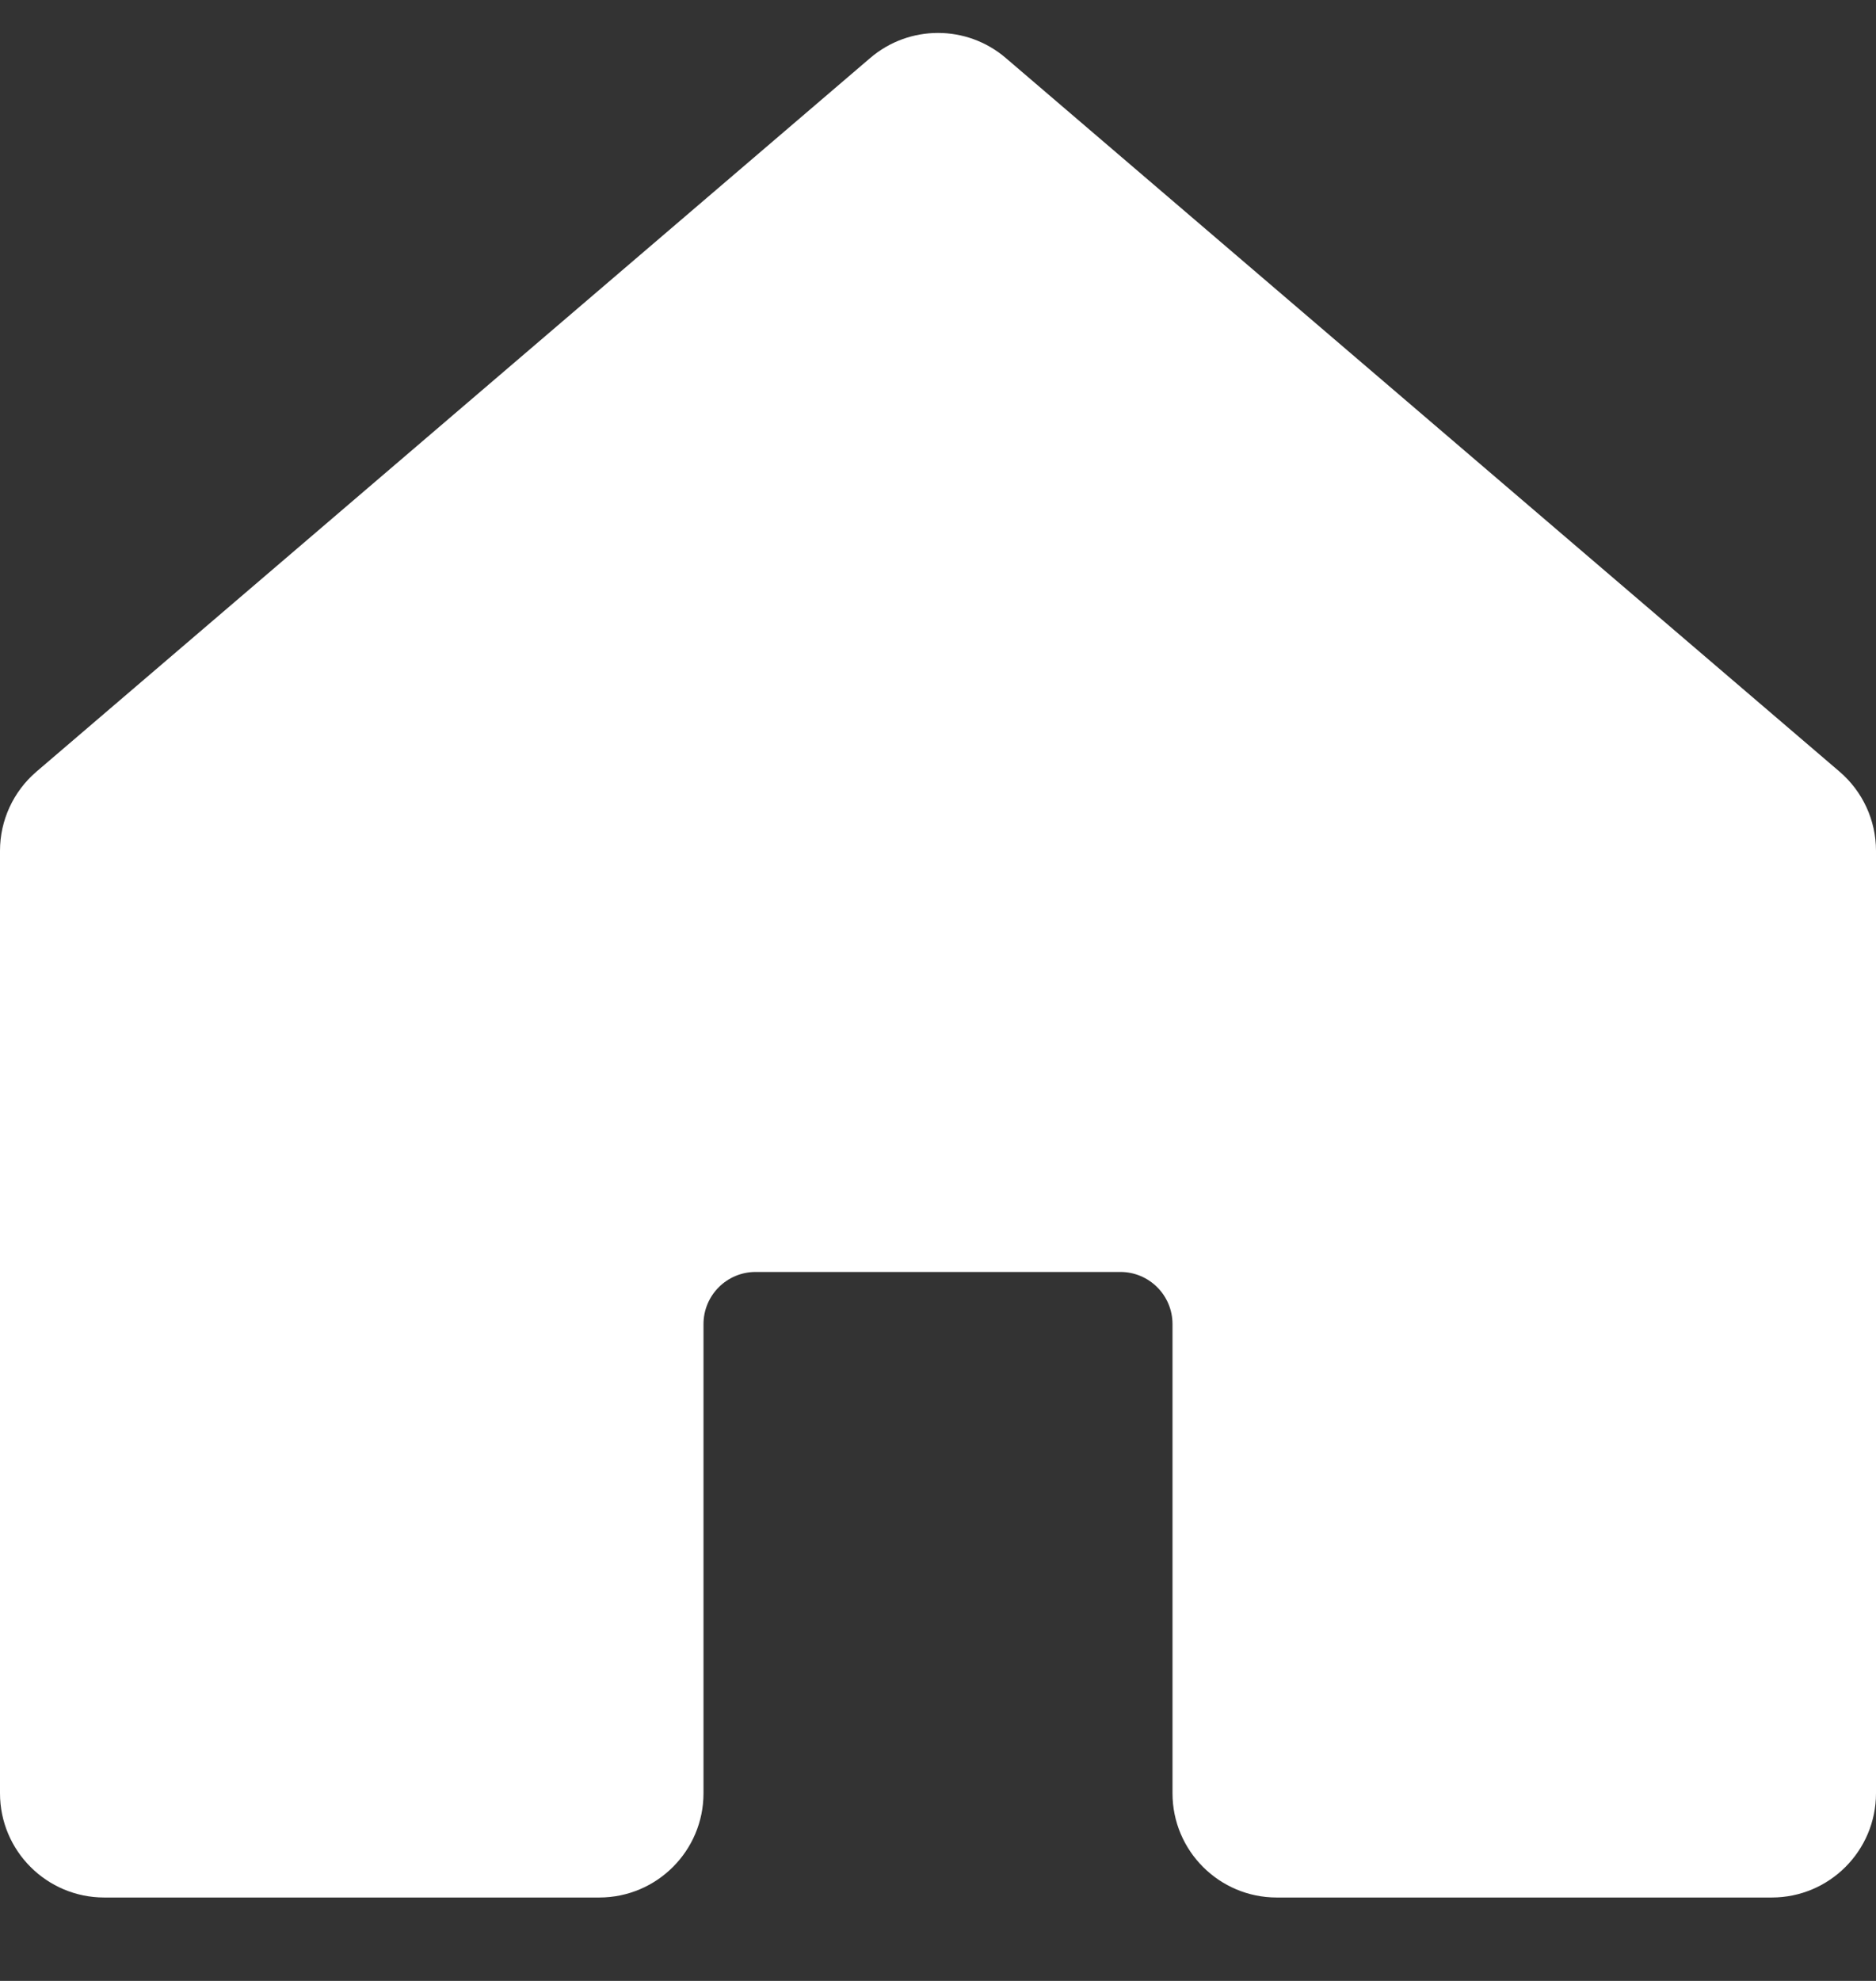 <svg width="18" height="19" viewBox="0 0 18 19" fill="none" xmlns="http://www.w3.org/2000/svg">
<rect x="0" y="0" width="18" height="19" fill="#333333" stroke="none"/>
<path d="M0.35 7.401L8.35 0.556C8.724 0.236 9.276 0.236 9.65 0.556L17.65 7.401C17.872 7.591 18 7.868 18 8.16V17.2C18 17.752 17.552 18.2 17 18.2H12.25C11.698 18.2 11.25 17.752 11.25 17.2V12.7C11.25 12.424 11.026 12.2 10.75 12.2H7.25C6.974 12.2 6.75 12.424 6.75 12.7V17.2C6.75 17.752 6.302 18.2 5.75 18.2H1C0.448 18.2 0 17.752 0 17.2V8.16C0 7.868 0.128 7.591 0.35 7.401Z" fill="white"/>
</svg>
